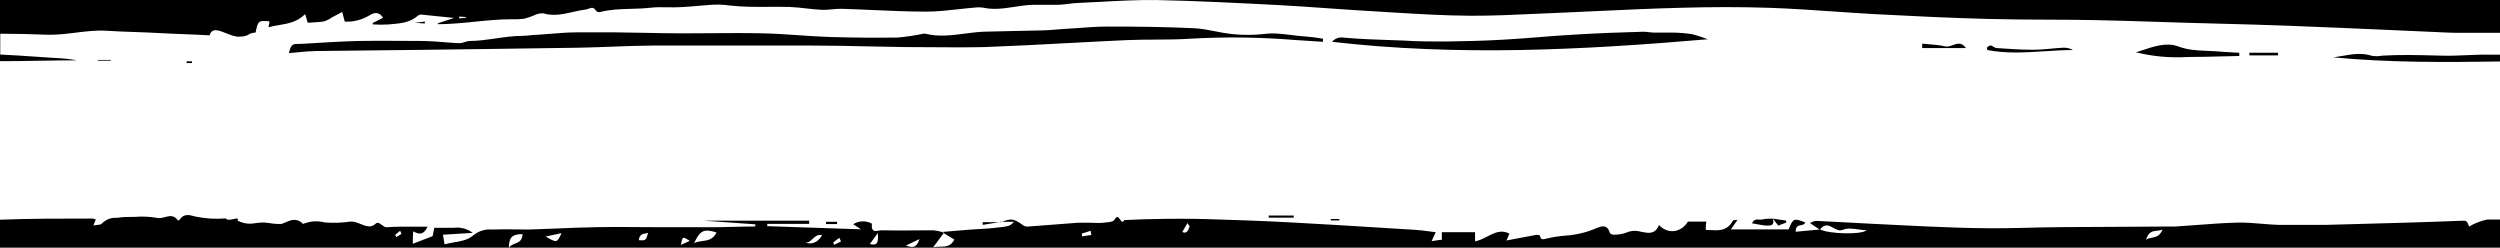 <svg width="323" height="32" viewBox="0 0 323 32" fill="none" xmlns="http://www.w3.org/2000/svg">
<g clip-path="url(#clip0_5748_2122)">
<path fill-rule="evenodd" clip-rule="evenodd" d="M323 0H0V7.904V32L65.746 32L323 32V28.365H321.337C320.534 28.533 319.755 28.835 319.02 29.261C318.975 29.224 318.948 29.142 318.917 29.046C318.843 28.815 318.741 28.499 318.285 28.513C312.932 28.725 307.573 28.866 302.219 29.007C301.613 29.023 301.007 29.038 300.401 29.055H294.378C293.655 29.03 292.934 28.97 292.216 28.91C291.177 28.823 290.141 28.736 289.105 28.759C287.32 28.804 285.541 28.939 283.762 29.073C282.831 29.143 281.899 29.214 280.967 29.271H279.352C277.154 29.296 274.954 29.303 272.751 29.31C268.82 29.323 264.884 29.335 260.951 29.449C255.692 29.601 250.326 29.333 245.001 29.067C244.113 29.023 243.226 28.979 242.341 28.936L234.945 28.552C234.567 28.503 234.186 28.6 233.855 28.828C234.008 28.924 234.161 29.027 234.36 29.162C234.55 29.291 234.783 29.449 235.098 29.655L231.998 29.941C231.998 29.221 232.346 29.155 232.681 29.091C232.914 29.046 233.142 29.002 233.241 28.739C231.748 28.158 231.683 28.188 231.086 29.636H223.633L224.489 28.395C224.371 28.422 224.262 28.427 224.17 28.432C224.028 28.44 223.926 28.445 223.892 28.523C223.141 29.839 222.119 29.785 221.05 29.728C220.83 29.716 220.609 29.705 220.388 29.705V29.704C220.388 29.291 220.388 29.015 220.46 28.631H218.087C217.873 28.976 217.603 29.262 217.294 29.473C216.985 29.683 216.644 29.813 216.292 29.854C215.939 29.895 215.584 29.845 215.248 29.709C214.912 29.574 214.603 29.354 214.34 29.064C213.859 30.299 212.982 30.126 212.229 29.979C212.122 29.958 212.018 29.937 211.918 29.921C211.311 29.755 210.677 29.806 210.093 30.069C209.567 30.246 209.024 30.332 208.479 30.325C208.301 30.325 208.026 30.217 207.986 30.069C207.655 28.938 206.89 29.231 206.325 29.448L206.323 29.449C205.042 30.012 203.701 30.343 202.342 30.434C201.477 30.495 200.616 30.63 199.767 30.838C199.723 30.846 199.679 30.856 199.637 30.866C199.333 30.936 199.065 30.997 198.959 30.453C198.959 30.365 198.644 30.325 198.491 30.345C197.633 30.494 196.764 30.663 195.865 30.837C195.461 30.915 195.05 30.994 194.632 31.074C194.68 30.965 194.725 30.866 194.767 30.773C194.858 30.573 194.936 30.399 195.019 30.197C193.976 29.618 193.07 30.084 192.144 30.56C191.637 30.821 191.124 31.085 190.578 31.182V30H186.283V30.985C186.06 30.985 185.806 31.026 185.525 31.072C185.349 31.1 185.163 31.13 184.967 31.153L185.492 30C185.185 29.964 184.886 29.924 184.592 29.885C183.997 29.805 183.422 29.728 182.844 29.695C181.323 29.603 179.803 29.508 178.283 29.414C174.282 29.165 170.283 28.917 166.292 28.71C162.78 28.523 159.292 28.414 155.796 28.306C153.535 28.247 151.29 28.247 149.038 28.306C148.23 28.306 147.423 28.342 146.613 28.379C146.16 28.399 145.706 28.42 145.251 28.434C145.054 28.836 144.893 28.612 144.719 28.37C144.522 28.096 144.308 27.8 144.008 28.365C143.853 28.656 143.324 28.702 142.845 28.744C142.724 28.754 142.606 28.765 142.498 28.779C142.142 28.825 141.779 28.809 141.418 28.794C141.239 28.786 141.06 28.779 140.883 28.779H139.268C138.146 28.855 137.029 28.945 135.917 29.034C134.876 29.117 133.84 29.2 132.809 29.271C132.615 29.285 132.421 29.241 132.244 29.143C131.023 28.274 130.705 28.164 129.459 28.66H129.176L129.289 28.67L129.05 28.71H126.964C126.952 28.824 126.952 28.94 126.964 29.055L129.05 28.71H129.337C129.379 28.693 129.419 28.676 129.459 28.66H131.001L130.987 28.675C130.476 29.222 130.456 29.244 128.167 29.478C127.571 29.535 126.973 29.569 126.377 29.603C125.947 29.628 125.517 29.652 125.09 29.685C124.59 29.724 124.089 29.767 123.548 29.814C122.992 29.863 122.393 29.915 121.706 29.97C121.35 29.87 120.989 29.798 120.625 29.754C119.872 29.754 119.119 29.761 118.365 29.767C116.857 29.78 115.348 29.793 113.835 29.754C113.747 29.754 113.64 29.775 113.526 29.798C113.079 29.887 112.532 29.997 112.648 28.897C112.265 28.689 111.85 28.588 111.431 28.6C111.012 28.612 110.601 28.737 110.226 28.966C110.331 29.032 110.433 29.1 110.548 29.177C110.725 29.295 110.936 29.435 111.243 29.626L99.132 29.222V28.927L104.55 28.927V28.513H90.962C91.835 28.569 93.19 28.667 94.731 28.779C95.64 28.845 96.613 28.916 97.59 28.986V29.261C96.645 29.261 95.731 29.285 94.819 29.309C94.173 29.325 93.528 29.342 92.875 29.35H84.454C83.651 29.35 82.839 29.344 82.022 29.337C80.377 29.324 78.715 29.311 77.074 29.35C75.317 29.38 73.559 29.453 71.806 29.525C70.653 29.573 69.502 29.62 68.354 29.655C67.816 29.655 67.278 29.648 66.74 29.64C65.663 29.625 64.587 29.61 63.51 29.655C62.652 29.581 61.798 29.862 61.088 30.453C60.433 31.009 59.534 31.164 58.637 31.318C58.23 31.389 57.822 31.459 57.438 31.567C57.386 31.266 57.345 31.019 57.312 30.816C57.279 30.613 57.253 30.453 57.228 30.325C57.961 30.274 58.677 30.232 59.421 30.189C59.957 30.158 60.507 30.126 61.088 30.089C60.361 29.552 59.51 29.32 58.666 29.429H56.106C56.074 29.587 56.043 29.754 56.012 29.919C55.974 30.124 55.936 30.327 55.896 30.512L53.337 31.498C53.337 30.857 53.337 30.414 53.385 29.892C54.072 30.256 54.685 30.453 55.25 29.291C54.797 29.291 54.351 29.288 53.911 29.284C52.541 29.273 51.227 29.263 49.913 29.36C49.728 29.36 49.535 29.215 49.344 29.072C49.069 28.865 48.796 28.661 48.549 28.887C47.951 29.485 47.296 29.223 46.612 28.948C46.17 28.771 45.715 28.588 45.255 28.631C44.156 28.793 43.048 28.829 41.944 28.739C41.016 28.494 40.05 28.562 39.151 28.936C38.352 28.089 37.566 28.429 36.771 28.773C36.642 28.829 36.512 28.885 36.381 28.936C35.825 28.952 35.269 28.909 34.718 28.808C33.969 28.695 33.472 28.766 33.016 28.831C32.36 28.925 31.79 29.006 30.681 28.513C30.886 28.143 30.561 28.214 30.16 28.302C29.769 28.388 29.307 28.489 29.187 28.217C27.874 28.325 26.554 28.246 25.255 27.981C25.199 27.966 25.141 27.95 25.081 27.934C24.49 27.772 23.749 27.569 23.221 28.365C23.172 28.444 22.995 28.513 22.979 28.473C22.47 27.742 21.886 27.896 21.294 28.052C20.946 28.143 20.596 28.236 20.258 28.148C19.33 27.987 18.391 27.944 17.456 28.02H17.456C16.648 28.02 15.841 28.02 15.082 28.148C14.389 28.081 13.7 28.342 13.161 28.877C13.046 29.016 12.826 29.038 12.557 29.064C12.407 29.078 12.241 29.095 12.071 29.133C12.162 28.869 12.267 28.613 12.386 28.365C12.251 28.299 12.11 28.256 11.966 28.237H11.965C7.985 28.237 3.98 28.237 3.53333e-06 28.385L0 7.904C1.659 7.904 3.316 7.877 4.974 7.85C6.631 7.823 8.288 7.796 9.947 7.796C9.07 7.635 8.186 7.536 7.299 7.5C6.434 7.448 5.569 7.389 4.704 7.33C3.146 7.223 1.589 7.117 0.032 7.047L0.032 4.358C2.051 4.358 4.069 4.401 6.088 4.486C7.309 4.524 8.531 4.373 9.752 4.222C11.09 4.057 12.428 3.891 13.766 3.974C14.988 4.054 16.211 4.096 17.433 4.138C18.471 4.175 19.508 4.21 20.54 4.269C21.646 4.332 22.72 4.374 23.787 4.415C24.885 4.458 25.974 4.5 27.08 4.565C27.372 3.552 28.241 3.901 29.206 4.289C29.79 4.523 30.408 4.772 30.956 4.742C31.727 4.7 31.907 4.589 32.094 4.473C32.26 4.371 32.431 4.265 33.023 4.2C33.337 2.664 33.378 2.644 34.815 2.752C34.815 2.88 34.79 3.004 34.759 3.155C34.738 3.26 34.714 3.379 34.694 3.521C35.148 3.393 35.608 3.315 36.066 3.238C37.235 3.041 38.393 2.845 39.425 1.826C39.522 2.166 39.598 2.411 39.654 2.594C39.701 2.746 39.734 2.855 39.756 2.939C39.987 2.921 40.214 2.909 40.437 2.897C40.948 2.869 41.44 2.841 41.912 2.752C42.275 2.622 42.625 2.44 42.954 2.21L44.213 1.55C44.35 2.112 44.439 2.427 44.544 2.792C45.582 2.847 46.617 2.604 47.564 2.082C47.581 2.072 47.599 2.061 47.617 2.051C48.137 1.736 48.846 1.309 49.493 2.299L48.161 2.969C48.169 3.031 48.169 3.094 48.161 3.156C48.855 3.2 49.55 3.2 50.244 3.156C50.377 3.143 50.509 3.131 50.641 3.119C51.813 3.014 52.991 2.908 53.999 2.023C54.161 1.905 54.353 1.859 54.54 1.895L58.666 2.319L56.574 3.008V3.127C58.16 3.127 59.742 2.967 61.324 2.807C62.908 2.647 64.494 2.486 66.086 2.486C66.624 2.506 67.164 2.486 67.7 2.427C68.119 2.321 68.531 2.183 68.936 2.013C69.328 1.807 69.752 1.707 70.179 1.718C71.486 2.12 72.746 1.834 74.008 1.548C74.571 1.42 75.134 1.292 75.702 1.225C75.827 1.207 75.95 1.162 76.07 1.117C76.404 0.993 76.716 0.878 77.002 1.393C77.075 1.469 77.163 1.523 77.257 1.551C77.351 1.578 77.449 1.578 77.543 1.55C78.853 1.213 80.183 1.178 81.512 1.142C82.319 1.12 83.126 1.098 83.929 1.009C84.693 0.914 85.47 0.926 86.248 0.939C86.843 0.949 87.439 0.958 88.031 0.92C88.779 0.882 89.524 0.817 90.269 0.752C90.699 0.714 91.128 0.677 91.559 0.644C92.476 0.559 93.398 0.582 94.312 0.713C95.952 0.904 97.612 0.894 99.274 0.883C100.191 0.878 101.108 0.872 102.023 0.9C102.729 0.926 103.433 1.006 104.135 1.086C104.797 1.161 105.458 1.236 106.116 1.265C106.58 1.291 107.047 1.247 107.513 1.204C107.923 1.166 108.332 1.127 108.74 1.137C110.074 1.176 111.404 1.236 112.734 1.295C115.043 1.398 117.353 1.501 119.689 1.501C121.043 1.501 122.397 1.351 123.752 1.2C124.448 1.123 125.145 1.046 125.841 0.989C126.233 0.935 126.628 0.935 127.02 0.989C128.375 1.294 129.717 1.089 131.06 0.884C131.886 0.758 132.713 0.632 133.544 0.624L136.45 0.624C136.999 0.624 137.503 0.562 138 0.501C138.388 0.453 138.772 0.405 139.171 0.388C140.152 0.345 141.133 0.292 142.115 0.239C144.536 0.107 146.958 -0.024 149.377 0.004C154.676 0.112 159.975 0.387 165.282 0.662L165.323 0.664C167.453 0.782 169.583 0.931 171.716 1.081C173.867 1.231 176.02 1.382 178.177 1.501C178.718 1.534 179.258 1.567 179.798 1.6C183.201 1.808 186.59 2.016 189.997 2.033C192.751 2.047 195.552 1.917 198.354 1.787C199.569 1.73 200.784 1.674 201.995 1.629C203.428 1.567 204.86 1.501 206.293 1.434C209.874 1.267 213.456 1.1 217.037 1.009C220.896 0.9 224.756 0.881 228.599 1.009C231.441 1.107 234.281 1.303 237.117 1.498C238.808 1.614 240.498 1.731 242.187 1.826C247.08 2.082 251.957 2.319 256.85 2.447C259.375 2.518 261.893 2.528 264.412 2.539C266.427 2.547 268.442 2.555 270.463 2.595C272.954 2.638 275.451 2.72 277.947 2.801C279.439 2.85 280.931 2.899 282.42 2.939C283.881 2.982 285.343 3.02 286.804 3.059C289.727 3.135 292.65 3.212 295.573 3.324C300.308 3.501 305.044 3.712 309.779 3.922C311.358 3.992 312.936 4.062 314.514 4.131C315.41 4.181 316.307 4.22 317.179 4.24L323 4.24V0ZM323 7.067H321.894C320.832 7.036 319.765 7.082 318.699 7.128C317.706 7.171 316.714 7.214 315.725 7.195C315.322 7.186 314.918 7.176 314.515 7.166C312.254 7.109 309.992 7.053 307.724 7.195C307.283 7.284 306.833 7.284 306.392 7.195C305.107 6.784 303.842 7.008 302.581 7.231C302.209 7.297 301.838 7.362 301.467 7.412C308.636 8.092 315.83 8.052 323 7.944V7.067ZM121.926 30.114L121.691 29.971C121.696 29.97 121.701 29.97 121.706 29.97C121.796 29.994 121.885 30.021 121.974 30.049C121.958 30.071 121.942 30.093 121.926 30.114ZM121.926 30.114L123.306 30.956C122.818 31.849 122.196 31.86 121.468 31.872C121.184 31.878 120.884 31.883 120.569 31.941C120.983 31.393 121.262 31.013 121.589 30.571C121.694 30.428 121.805 30.278 121.926 30.114ZM65.746 32C65.746 30.67 66.183 30.247 67.515 30.247C67.47 31.11 67.025 31.285 66.559 31.468C66.264 31.584 65.962 31.703 65.746 32ZM236.859 29.437C236.311 29.133 235.77 28.833 235.147 29.646C236.318 30.227 240.443 30.355 241.162 29.754C240.806 29.736 240.458 29.688 240.121 29.642C239.372 29.539 238.677 29.444 238.07 29.695C237.641 29.871 237.248 29.653 236.859 29.437ZM92.576 30.03C90.929 29.537 90.477 29.734 89.67 31.419C89.995 31.239 90.363 31.192 90.734 31.144C91.422 31.055 92.12 30.964 92.576 30.03ZM70.502 30.562L72.553 30.119C71.955 31.399 71.955 31.399 70.502 30.562ZM104.959 30.889C104.643 31.179 104.351 31.448 103.961 31.291C104.363 31.486 104.81 31.502 105.22 31.334C105.631 31.166 105.98 30.826 106.205 30.375C105.663 30.242 105.297 30.578 104.959 30.889ZM278.061 30.701C278.557 30.607 279.031 30.517 279.409 29.665C279.165 29.76 278.924 29.784 278.692 29.806C278.125 29.862 277.614 29.913 277.253 30.976C277.521 30.803 277.794 30.752 278.061 30.701ZM83.449 30.153C83.026 30.222 82.618 30.288 82.532 31.035C82.969 31.058 83.197 31.07 83.347 30.969C83.511 30.858 83.584 30.612 83.735 30.099C83.641 30.122 83.545 30.138 83.449 30.153ZM88.58 31.365C88.748 31.288 88.922 31.209 89.121 31.123C88.192 30.522 88.192 30.522 87.966 31.636C88.186 31.544 88.379 31.456 88.58 31.365ZM117.041 31.724C117.888 32.02 118.397 32.089 118.801 30.887C118.504 31.031 118.254 31.147 118.01 31.261C117.702 31.404 117.405 31.543 117.041 31.724ZM112.382 31.527C113.286 31.764 113.536 31.419 113.415 30.119L113.38 30.166C112.927 30.775 112.689 31.095 112.382 31.527ZM140.915 29.813C140.56 29.941 140.14 30.069 139.753 30.178C139.809 30.305 139.809 30.414 139.809 30.542V30.542L140.996 30.355C140.977 30.173 140.95 29.992 140.915 29.813ZM153.414 28.828C153.188 29.242 152.978 29.606 152.752 29.971C153.293 30.247 153.519 29.813 153.697 29.261C153.705 29.241 153.675 29.2 153.618 29.124C153.568 29.057 153.497 28.962 153.414 28.828ZM60.224 2.201L59.328 2.142V2.378C59.624 2.358 59.922 2.329 60.224 2.289V2.201ZM107.78 31.626C108.062 31.498 108.361 31.35 108.644 31.202H108.66C108.644 31.169 108.629 31.136 108.614 31.103C108.557 30.981 108.501 30.861 108.45 30.729C108.167 30.916 107.909 31.113 107.642 31.33C107.696 31.423 107.742 31.522 107.78 31.626ZM51.359 30.539C51.529 30.426 51.695 30.316 51.875 30.217C51.857 30.176 51.838 30.133 51.818 30.089C51.775 29.996 51.731 29.9 51.698 29.813C51.613 29.881 51.528 29.954 51.441 30.027C51.315 30.136 51.186 30.245 51.052 30.345C51.08 30.408 51.111 30.465 51.142 30.521C51.163 30.56 51.185 30.6 51.205 30.641C51.257 30.607 51.308 30.573 51.359 30.539ZM37.431 6.85H37.342L37.326 6.86C37.606 5.682 37.855 5.681 38.549 5.677C38.714 5.676 38.905 5.675 39.127 5.658C41.484 5.511 43.85 5.363 46.215 5.294C48.111 5.254 50.013 5.268 51.913 5.281C52.862 5.287 53.811 5.294 54.758 5.294C55.614 5.311 56.468 5.378 57.326 5.446C57.981 5.498 58.639 5.55 59.303 5.58C59.542 5.59 59.783 5.515 60.027 5.44C60.261 5.367 60.499 5.294 60.741 5.294C61.84 5.284 62.944 5.124 64.049 4.965C65.19 4.799 66.333 4.634 67.474 4.634C67.812 4.634 68.157 4.597 68.502 4.56C68.849 4.523 69.197 4.486 69.541 4.486C70.059 4.452 70.576 4.41 71.092 4.368C72.236 4.274 73.377 4.181 74.523 4.181L79.521 4.181C80.799 4.19 82.081 4.216 83.363 4.243C84.931 4.276 86.499 4.309 88.063 4.309C89.244 4.309 90.427 4.3 91.611 4.291C93.978 4.274 96.347 4.256 98.705 4.309C100.188 4.345 101.671 4.447 103.158 4.549C104.536 4.644 105.917 4.739 107.303 4.782C110.178 4.867 113.065 4.89 115.967 4.851C117.076 4.754 118.181 4.59 119.277 4.358C119.376 4.334 119.477 4.334 119.576 4.358C121.276 4.783 122.975 4.561 124.661 4.341C125.513 4.229 126.362 4.119 127.206 4.092C128.576 4.049 129.943 4.024 131.311 3.998C132.45 3.977 133.59 3.956 134.731 3.925C135.348 3.91 135.987 3.858 136.603 3.808C136.825 3.79 137.044 3.773 137.258 3.757C137.912 3.721 138.566 3.673 139.22 3.625C140.528 3.528 141.836 3.432 143.144 3.432C146.882 3.432 150.62 3.471 154.334 3.649C155.23 3.698 156.117 3.872 157.009 4.046C157.709 4.182 158.412 4.319 159.122 4.397C160.5 4.545 161.886 4.545 163.264 4.397C164.469 4.228 165.657 4.377 166.845 4.526C167.456 4.603 168.068 4.679 168.682 4.713C169.306 4.753 169.925 4.847 170.534 4.939C170.665 4.959 170.796 4.979 170.926 4.998V5.402L167.293 5.166C162.81 4.8 158.314 4.744 153.826 4.998C152.306 5.102 150.782 5.109 149.256 5.116C148.016 5.122 146.775 5.128 145.534 5.185C143.011 5.299 140.486 5.434 137.96 5.568C134.374 5.758 130.787 5.949 127.206 6.082C124.934 6.134 122.659 6.117 120.384 6.099C119.248 6.091 118.111 6.082 116.976 6.082C115.36 6.062 113.737 6.027 112.114 5.991C109.674 5.938 107.232 5.885 104.808 5.885L84.381 5.885C82.601 5.896 80.831 5.963 79.06 6.03C77.684 6.083 76.308 6.135 74.927 6.161C67.959 6.269 61.015 6.358 54.055 6.446C52.089 6.473 50.114 6.491 48.138 6.51C45.676 6.533 43.212 6.556 40.758 6.594C40.018 6.607 39.289 6.678 38.546 6.75C38.179 6.785 37.808 6.821 37.431 6.85ZM14.315 7.747V7.835L12.628 7.835V7.747H14.315ZM24.109 7.924H24.811V8.151H24.109V7.924ZM229.051 28.247C229.056 28.247 229.062 28.247 229.067 28.247L230.771 28.503V28.759C230.456 28.887 230.125 29.015 229.753 29.143C229.519 28.857 229.3 28.571 229.074 28.276L229.051 28.247ZM229.051 28.247C229.313 29.159 228.758 29.151 228.341 29.144C228.307 29.144 228.275 29.143 228.244 29.143C227.844 29.13 227.438 29.051 227.009 28.967C226.797 28.926 226.579 28.884 226.354 28.848C226.609 28.323 226.923 28.345 227.252 28.368C227.392 28.378 227.536 28.388 227.678 28.355C228.144 28.249 228.594 28.247 229.051 28.247ZM220.65 5.072C220.67 5.081 220.69 5.089 220.711 5.097V5.067C220.69 5.069 220.67 5.071 220.65 5.072ZM220.65 5.072C220.002 4.814 219.343 4.599 218.676 4.427C217.849 4.296 217.016 4.223 216.181 4.21H213.71C213.482 4.21 213.255 4.183 213.028 4.155C212.766 4.123 212.505 4.091 212.241 4.102C209.326 4.181 206.42 4.289 203.505 4.466C201.955 4.55 200.407 4.673 198.858 4.796C197.31 4.92 195.762 5.043 194.212 5.126C191.79 5.274 189.295 5.323 186.84 5.363C184.983 5.363 183.126 5.363 181.269 5.235C180.902 5.222 180.534 5.21 180.167 5.198C177.937 5.126 175.713 5.054 173.502 4.851C173.249 4.813 172.992 4.843 172.75 4.938C172.507 5.033 172.285 5.192 172.097 5.402C188.386 7.281 204.426 6.458 220.65 5.072ZM282.654 7.363C280.414 7.502 278.168 7.3 275.969 6.762C276.2 6.687 276.433 6.609 276.667 6.531C278.268 5.993 279.932 5.435 281.411 5.993C282.682 6.473 283.931 6.521 285.177 6.57C285.593 6.586 286.009 6.602 286.425 6.634C287.109 6.697 287.796 6.735 288.482 6.773C288.76 6.788 289.038 6.804 289.315 6.821V7.234C288.517 7.249 287.721 7.269 286.926 7.289C285.504 7.326 284.084 7.363 282.654 7.363ZM256.769 6.466C256.713 6.338 256.713 6.21 256.713 6.082L256.729 6.121C256.774 6.094 256.82 6.059 256.866 6.023C256.968 5.945 257.073 5.865 257.173 5.865C257.29 5.883 257.408 5.955 257.53 6.029C257.676 6.119 257.826 6.21 257.98 6.21C259.538 6.318 261.097 6.427 262.663 6.427C263.46 6.427 264.254 6.354 265.049 6.282C265.566 6.235 266.084 6.188 266.603 6.161C267.026 6.148 267.446 6.252 267.83 6.466C266.597 6.466 265.365 6.545 264.134 6.624C261.676 6.782 259.222 6.939 256.769 6.466ZM248.348 5.64C248.348 5.64 248.348 5.639 248.348 5.639H248.332C248.337 5.639 248.343 5.64 248.348 5.64ZM248.348 5.64C248.356 5.83 248.356 6.02 248.348 6.21L254 6.21C253.443 5.412 252.86 5.624 252.288 5.833C251.956 5.953 251.628 6.073 251.311 5.993C250.669 5.832 249.889 5.769 249.119 5.707C248.859 5.686 248.6 5.665 248.348 5.64ZM294.313 6.811V7.156L290.623 7.156C290.615 7.041 290.615 6.926 290.623 6.811L294.313 6.811ZM167.148 28.119H163.918V27.843L167.148 27.843V28.119ZM54.887 3.038L53.587 2.939C54.08 2.89 54.467 2.851 54.887 2.782V3.038ZM173.042 28.473H171.936V28.296H173.042V28.473ZM108.151 28.66V28.946H106.714V28.66H108.151Z" fill="black"/>
</g>
<defs>
<clipPath id="clip0_5748_2122">
<rect width="323" height="32" fill="white"/>
</clipPath>
</defs>
</svg>
